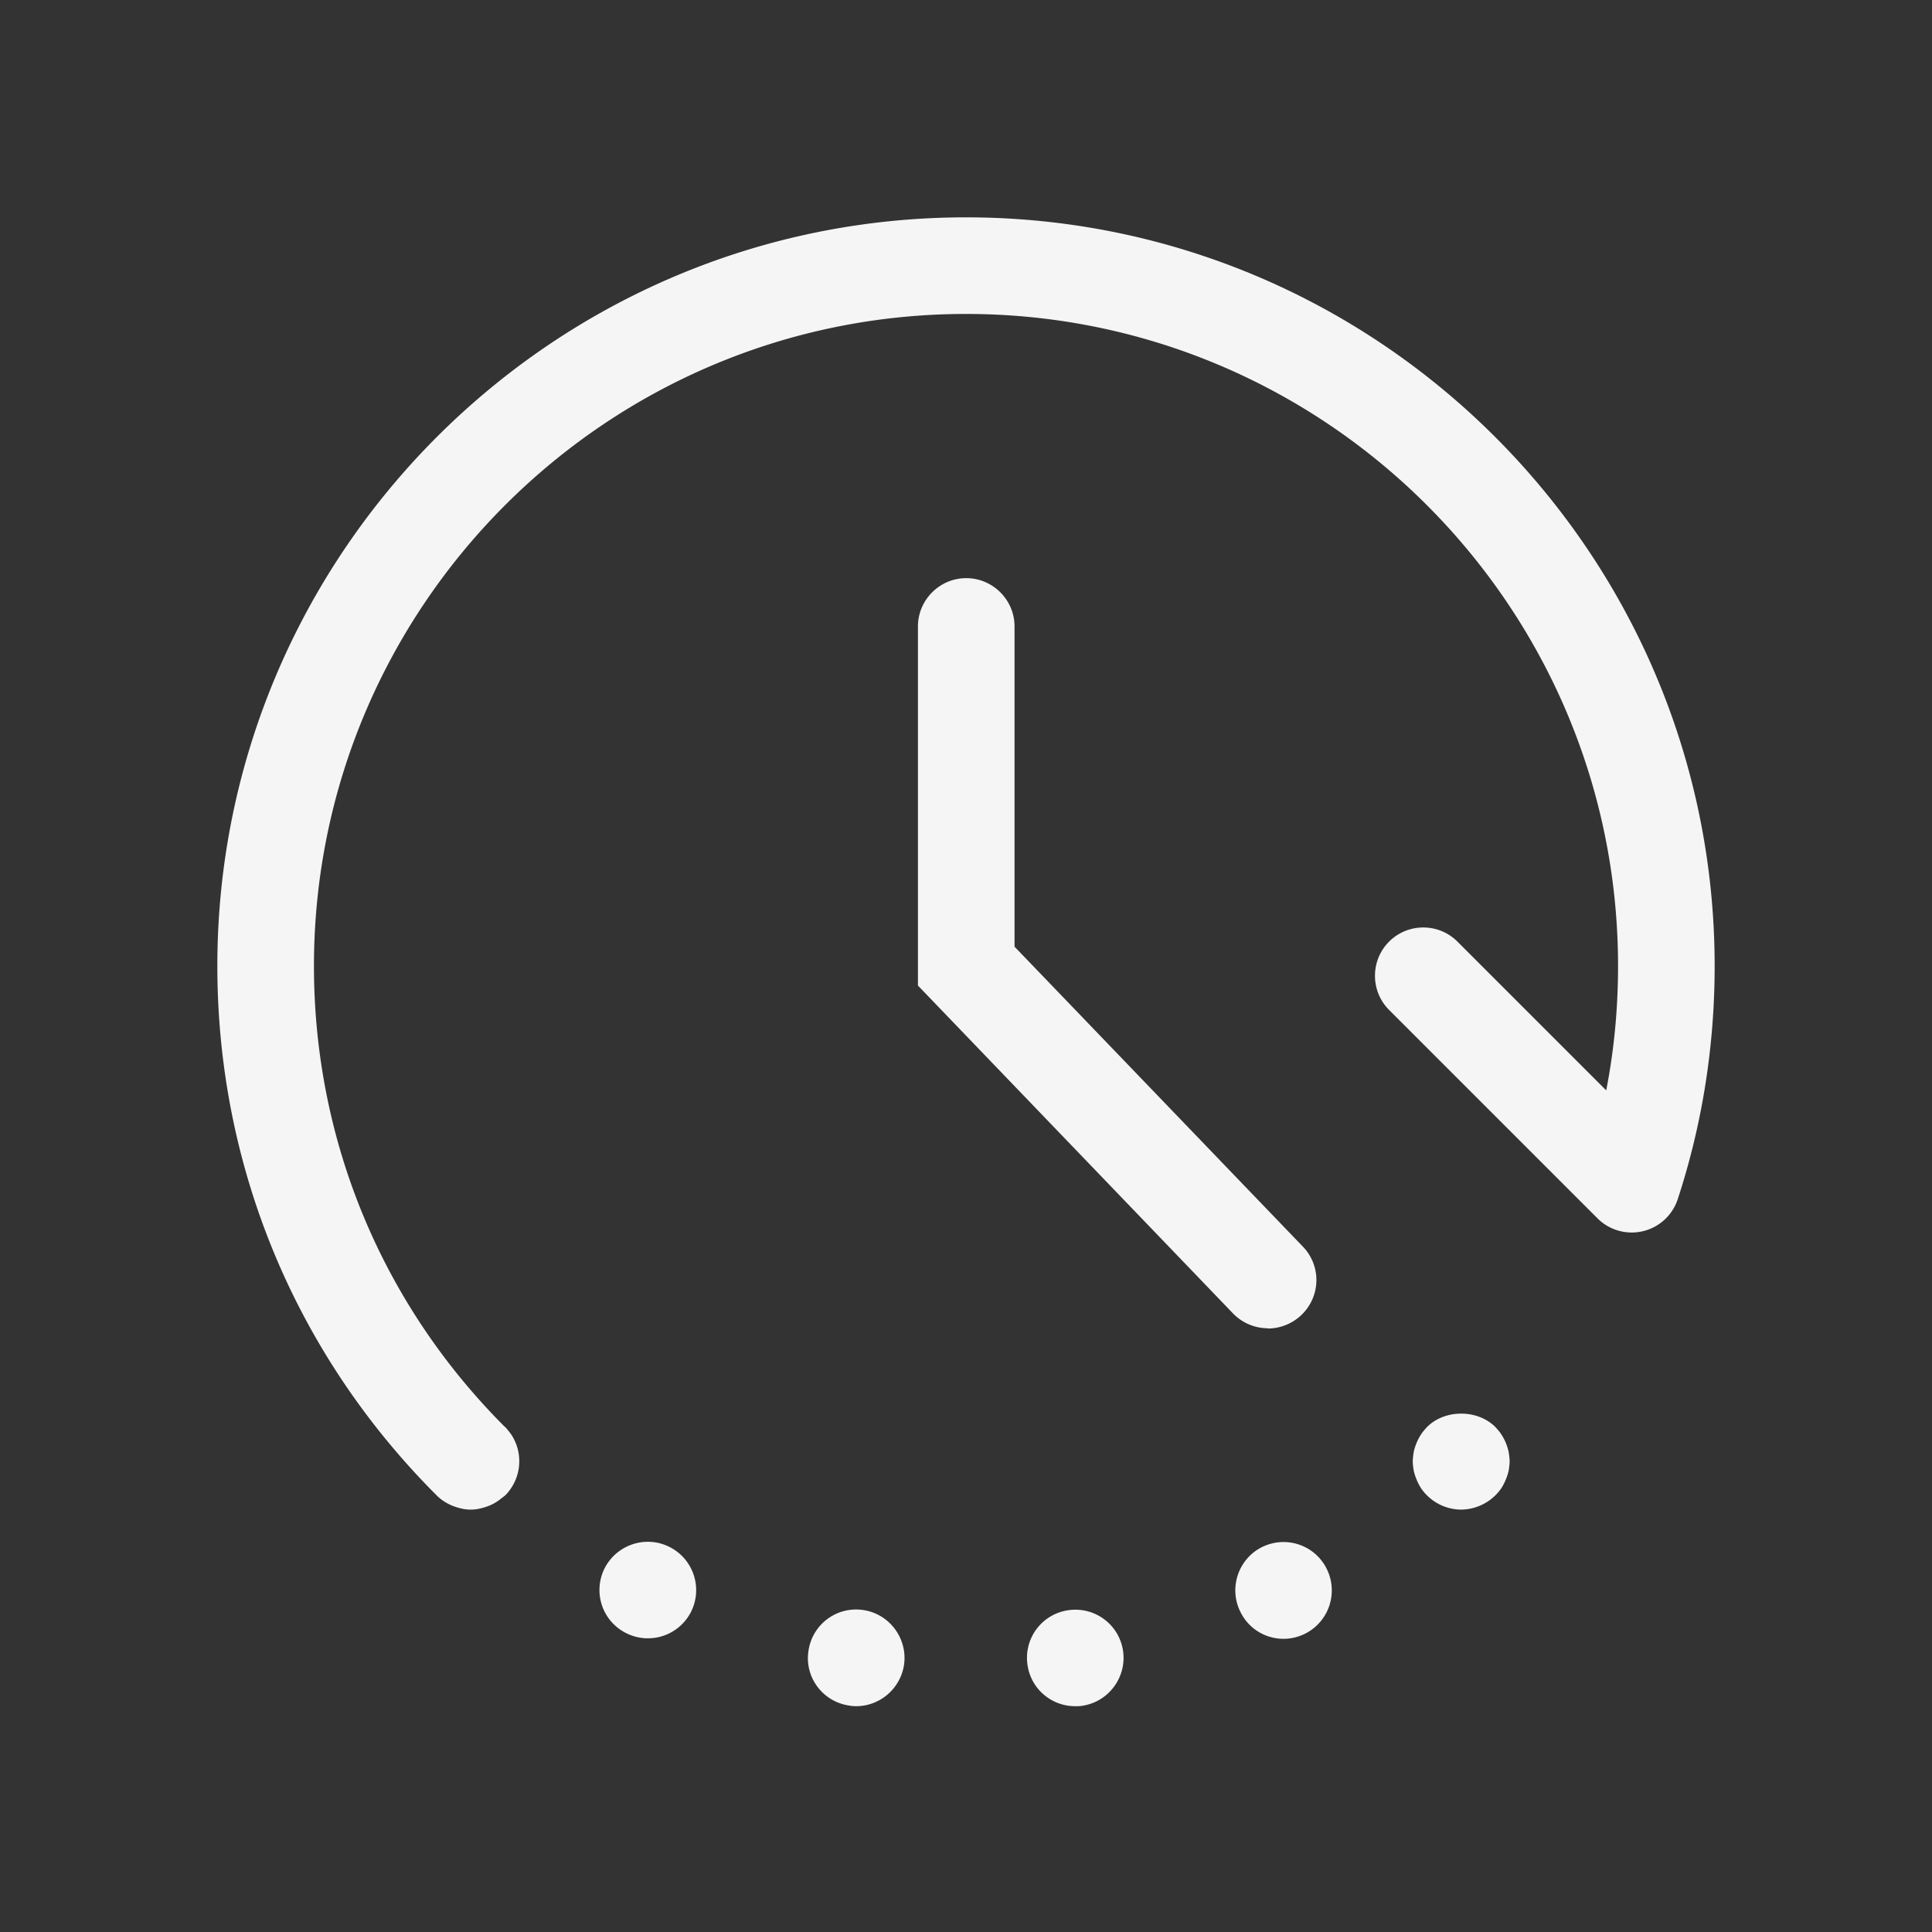 <svg xmlns="http://www.w3.org/2000/svg" width="80" height="80" fill="none"><rect width="100%" height="100%" fill="#333333" stroke="none"/><g clip-path="url(#a)"><path fill="#fff" d="M52.5 55c-.53 0-1.05-.21-1.44-.61L38.01 40.81V25.94c0-1.1.9-2 2-2s2 .9 2 2V39.2l11.94 12.42c.77.8.74 2.06-.06 2.83-.39.37-.89.56-1.39.56zM35.76 66.67c-1.09-.17-2.11.57-2.28 1.67-.18 1.09.57 2.11 1.66 2.28.11.02.21.03.31.03.97 0 1.82-.71 1.98-1.69.17-1.09-.58-2.12-1.67-2.29m-8.03-2.61c-.98-.5-2.18-.11-2.69.87-.5.99-.11 2.19.88 2.69a2 2 0 0 0 2.69-.87 2 2 0 0 0-.88-2.69m16.48 2.62a1.99 1.99 0 0 0-1.66 2.28c.15.99 1 1.69 1.97 1.69.1 0 .21 0 .31-.02 1.09-.17 1.84-1.2 1.67-2.29a1.994 1.994 0 0 0-2.29-1.66m8.03-2.61c-.98.5-1.37 1.71-.87 2.69.35.7 1.05 1.1 1.78 1.1a2.004 2.004 0 0 0 1.78-2.91c-.5-.99-1.7-1.38-2.69-.88m10.11-4.33c-.05-.12-.11-.23-.18-.34s-.16-.21-.25-.31c-.74-.74-2.09-.74-2.83 0-.09.1-.18.2-.25.31a2.2 2.2 0 0 0-.3.72c-.02.13-.04.26-.04.39s.02.26.04.39c.03.13.07.25.12.37s.11.24.18.35a2.025 2.025 0 0 0 1.66.89 2.05 2.05 0 0 0 1.67-.89c.07-.11.13-.23.18-.35s.09-.24.12-.37c.02-.13.04-.26.04-.39s-.02-.26-.04-.39c-.03-.13-.07-.26-.12-.38M40 9C22.91 9 9 22.91 9 40c0 8.28 3.22 16.06 9.08 21.92.26.26.57.42.89.51.17.05.34.08.52.08s.35-.03.52-.08c.26-.07.51-.19.73-.37.06-.05.12-.09.18-.14a2.008 2.008 0 0 0 .25-2.52c-.08-.11-.16-.21-.25-.31 0 0-.02-.01-.03-.02C15.8 53.97 13 47.2 13 40c0-14.89 12.11-27 27-27s27 12.11 27 27c0 1.74-.16 3.46-.49 5.15l-6.16-6.16c-.78-.78-2.05-.78-2.83 0s-.78 2.05 0 2.83l8.63 8.63a2.005 2.005 0 0 0 3.32-.79C70.49 46.55 71 43.3 71 40 71 22.91 57.09 9 40 9" opacity=".95"/></g><defs><clipPath id="a"><path fill="#fff" d="M0 0h80v80H0z"/></clipPath></defs></svg>